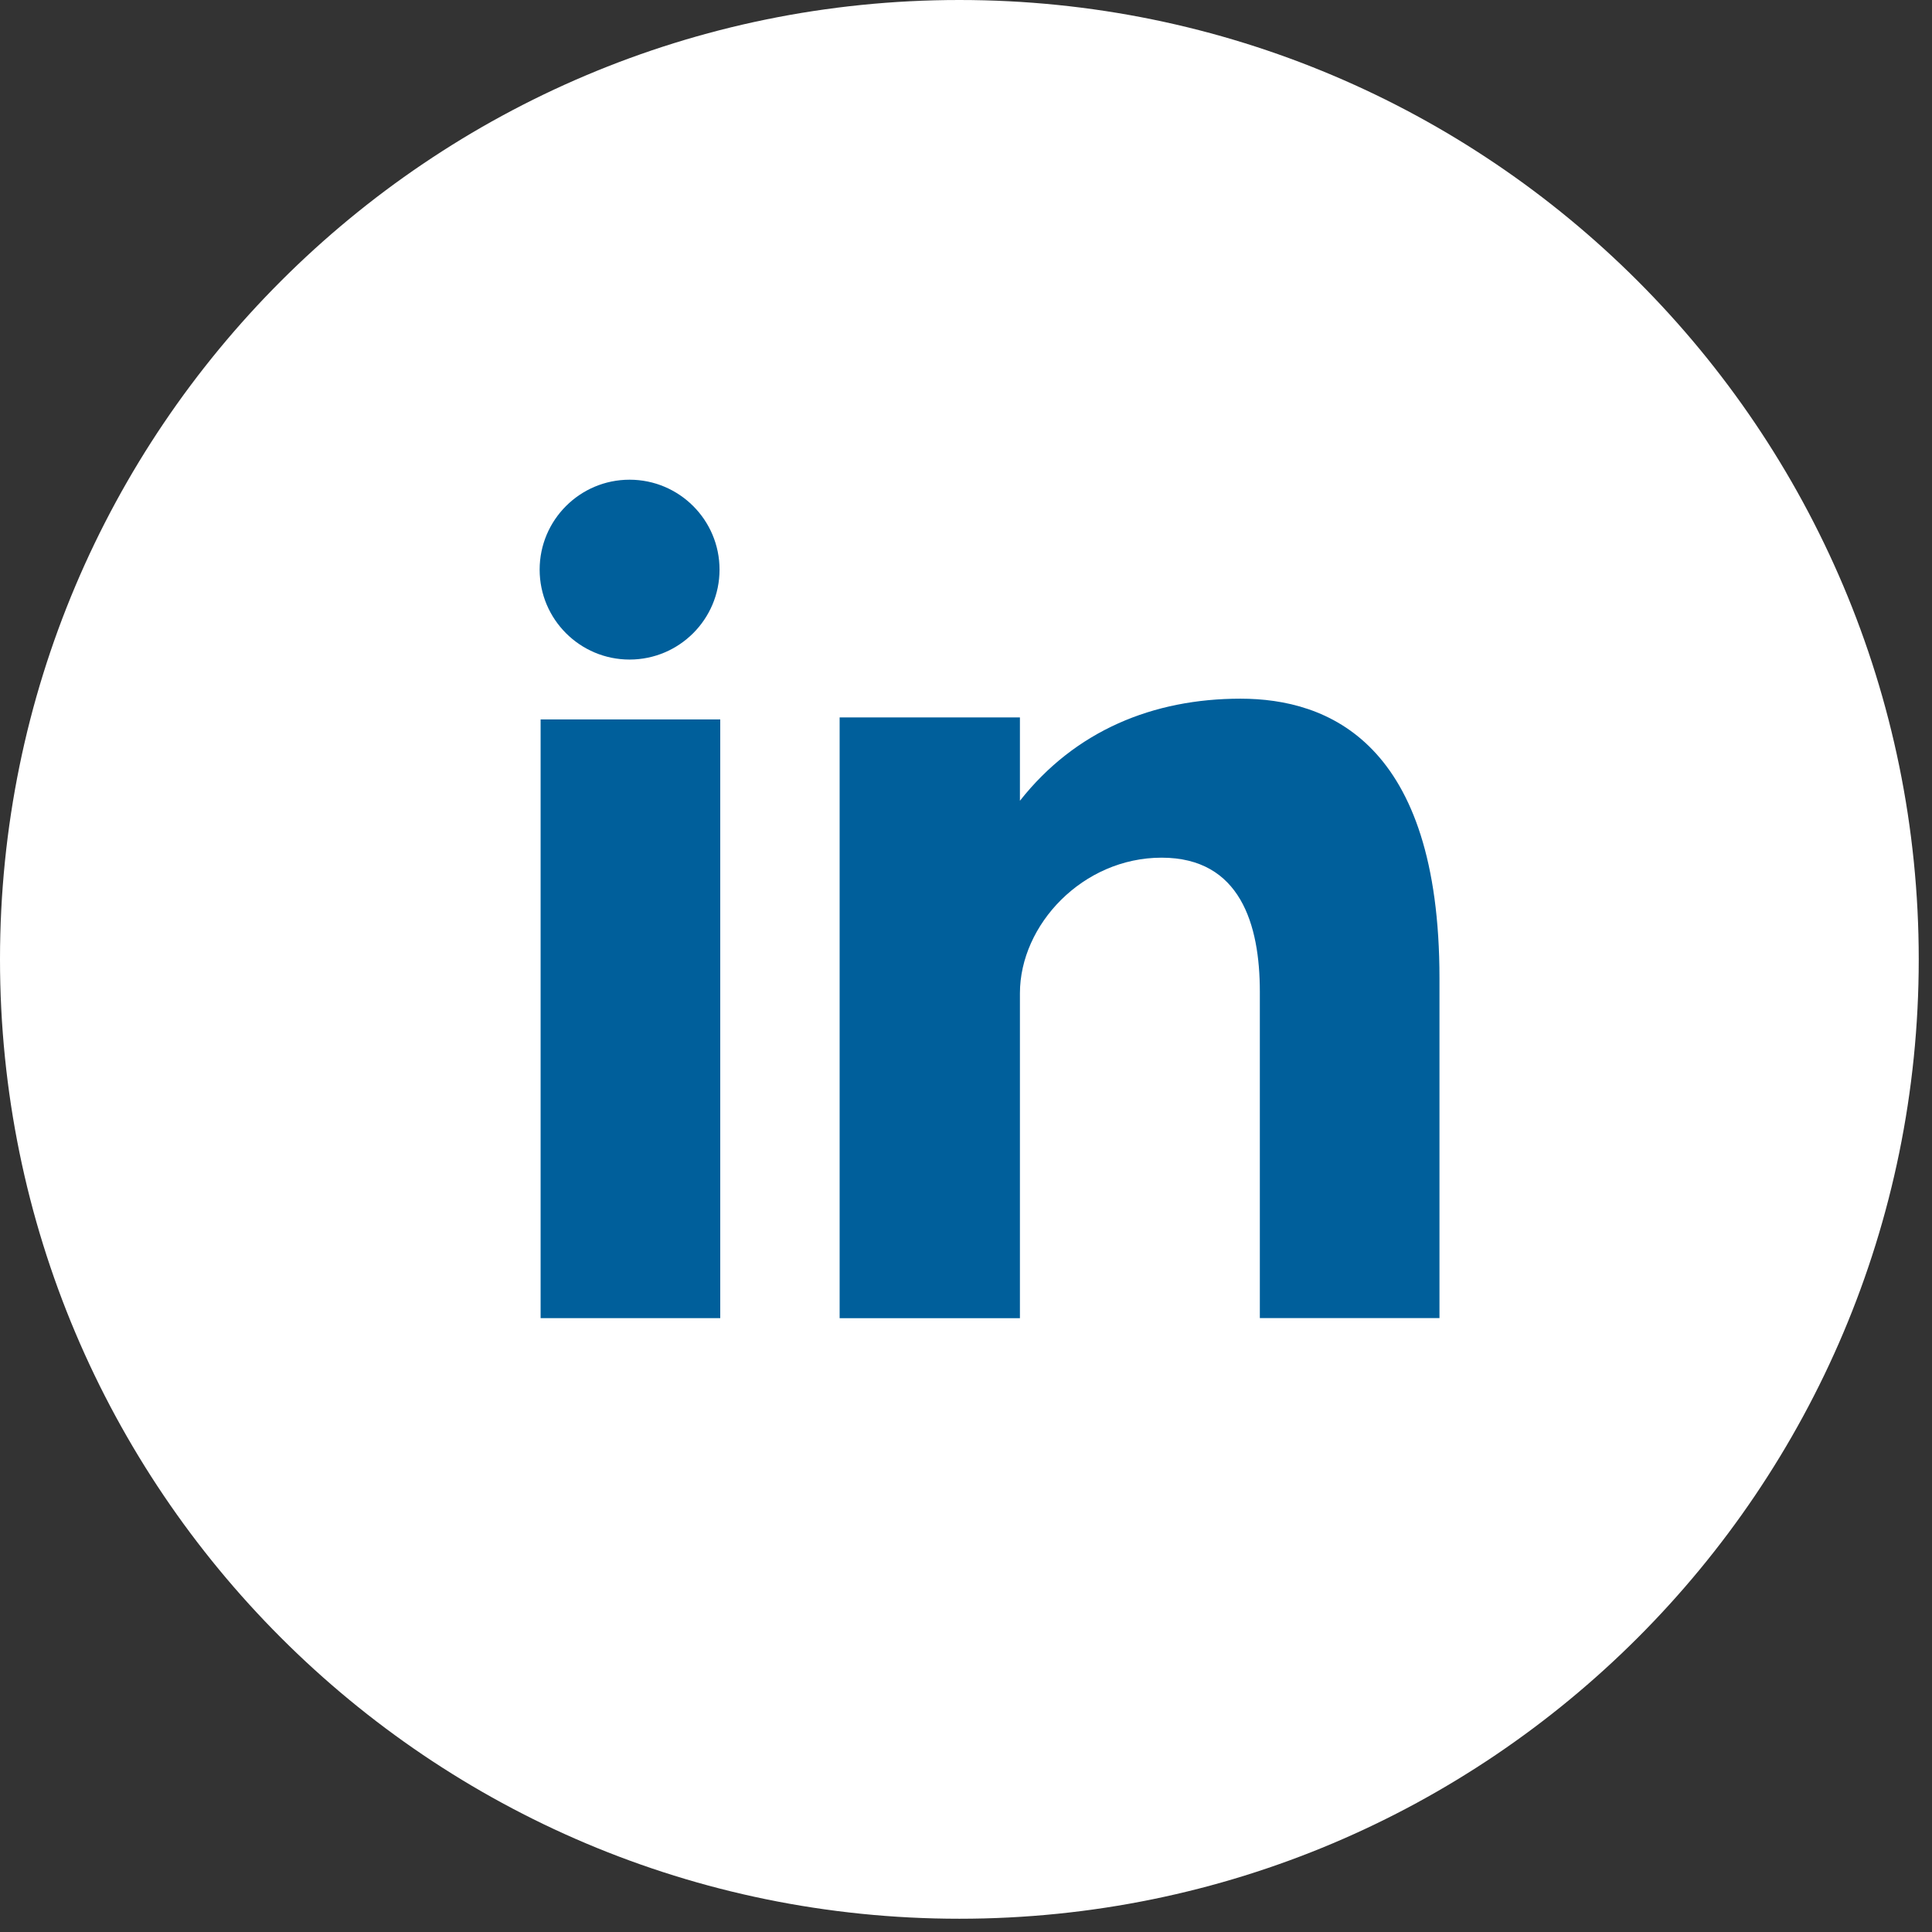 <?xml version="1.0" encoding="UTF-8"?>
<svg width="44px" height="44px" viewBox="0 0 44 44" version="1.1" xmlns="http://www.w3.org/2000/svg" xmlns:xlink="http://www.w3.org/1999/xlink">
    <rect x="0" y="0" width="44" height="44" fill="#333333" stroke="none"/>
    <title>BB96F9D4-58F2-455F-8F9E-B2154B1286A5@svg</title>
    <g id="Page-1" stroke="none" stroke-width="1" fill="none" fill-rule="evenodd">
        <g id="homepage" transform="translate(-1311, -9780)" fill-rule="nonzero">
            <g id="Group-33" transform="translate(0, 9113)">
                <g id="Group-39" transform="translate(0, 608)">
                    <g id="linkedin" transform="translate(1311, 59)">
                        <path d="M21.849,0 C33.916,0 43.698,9.783 43.698,21.849 C43.698,33.915 33.916,43.698 21.849,43.698 C9.781,43.698 0,33.915 0,21.849 C0,9.783 9.781,0 21.849,0 Z" id="Path" fill="#FFFFFF"></path>
                        <path d="M12.312,30.02 L16.403,30.02 L16.403,16.384 L12.312,16.384 L12.312,30.02 Z M28.251,15.912 C26.265,15.912 24.489,16.637 23.228,18.237 L23.228,16.339 L19.122,16.339 L19.122,30.021 L23.228,30.021 L23.228,22.622 C23.228,21.058 24.661,19.533 26.455,19.533 C28.249,19.533 28.692,21.058 28.692,22.584 L28.692,30.019 L32.783,30.019 L32.783,22.279 C32.783,16.903 30.238,15.912 28.251,15.912 Z M14.338,15.021 C15.469,15.021 16.387,14.103 16.387,12.973 C16.387,11.842 15.469,10.925 14.338,10.925 C13.208,10.925 12.29,11.842 12.29,12.973 C12.29,14.104 13.208,15.021 14.338,15.021 Z" id="Shape" fill="#005F9B"></path>
                    </g>
                </g>
            </g>
        </g>
    </g>
</svg>